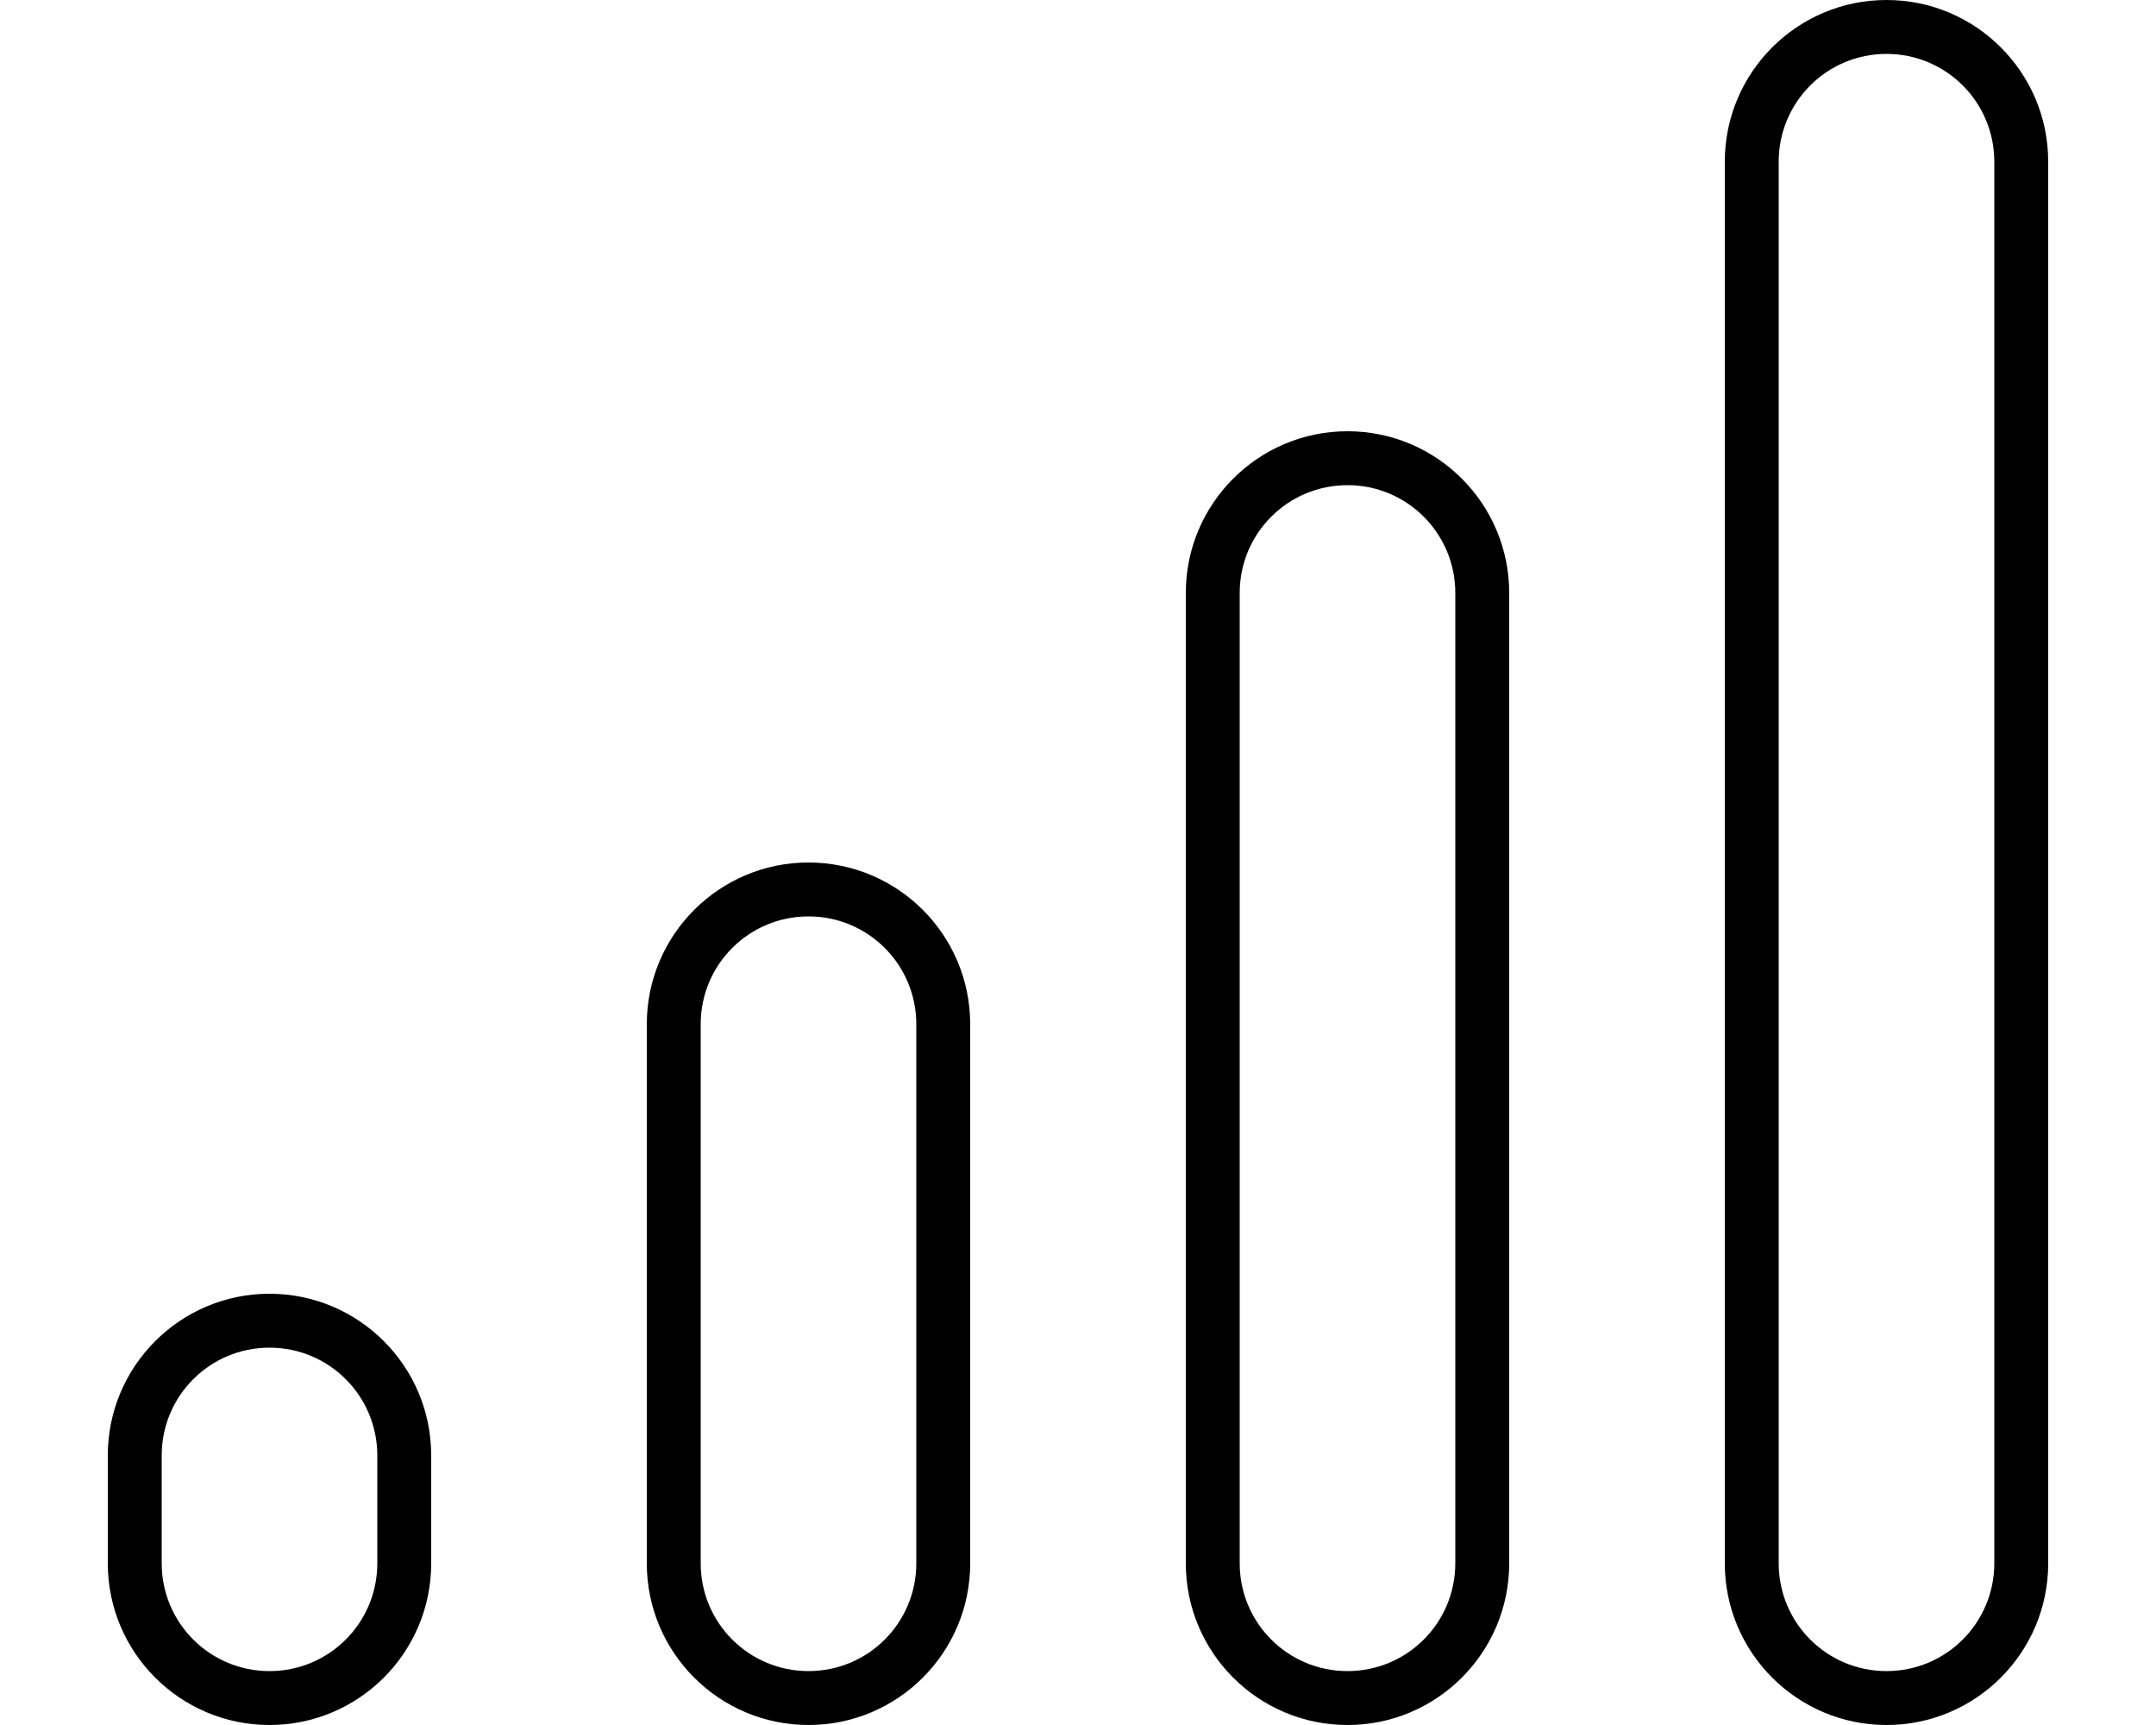 <svg xmlns="http://www.w3.org/2000/svg" viewBox="0 0 640 512"><!--! Font Awesome Pro 6.4.2 by @fontawesome - https://fontawesome.com License - https://fontawesome.com/license (Commercial License) Copyright 2023 Fonticons, Inc. --><path d="M560 16c-17.7 0-32 14.3-32 32V464c0 17.7 14.3 32 32 32s32-14.3 32-32V48c0-17.7-14.3-32-32-32zM512 48c0-26.5 21.5-48 48-48s48 21.5 48 48V464c0 26.5-21.5 48-48 48s-48-21.5-48-48V48zM432 464V176c0-17.7-14.3-32-32-32s-32 14.3-32 32V464c0 17.7 14.3 32 32 32s32-14.3 32-32zM400 128c26.5 0 48 21.5 48 48V464c0 26.5-21.5 48-48 48s-48-21.5-48-48V176c0-26.5 21.5-48 48-48zM240 272c-17.7 0-32 14.3-32 32V464c0 17.7 14.3 32 32 32s32-14.3 32-32V304c0-17.7-14.3-32-32-32zm-48 32c0-26.5 21.5-48 48-48s48 21.5 48 48V464c0 26.5-21.5 48-48 48s-48-21.5-48-48V304zM112 432c0-17.7-14.3-32-32-32s-32 14.3-32 32v32c0 17.7 14.3 32 32 32s32-14.3 32-32V432zm-80 0c0-26.5 21.5-48 48-48s48 21.5 48 48v32c0 26.5-21.5 48-48 48s-48-21.5-48-48V432z"/></svg>